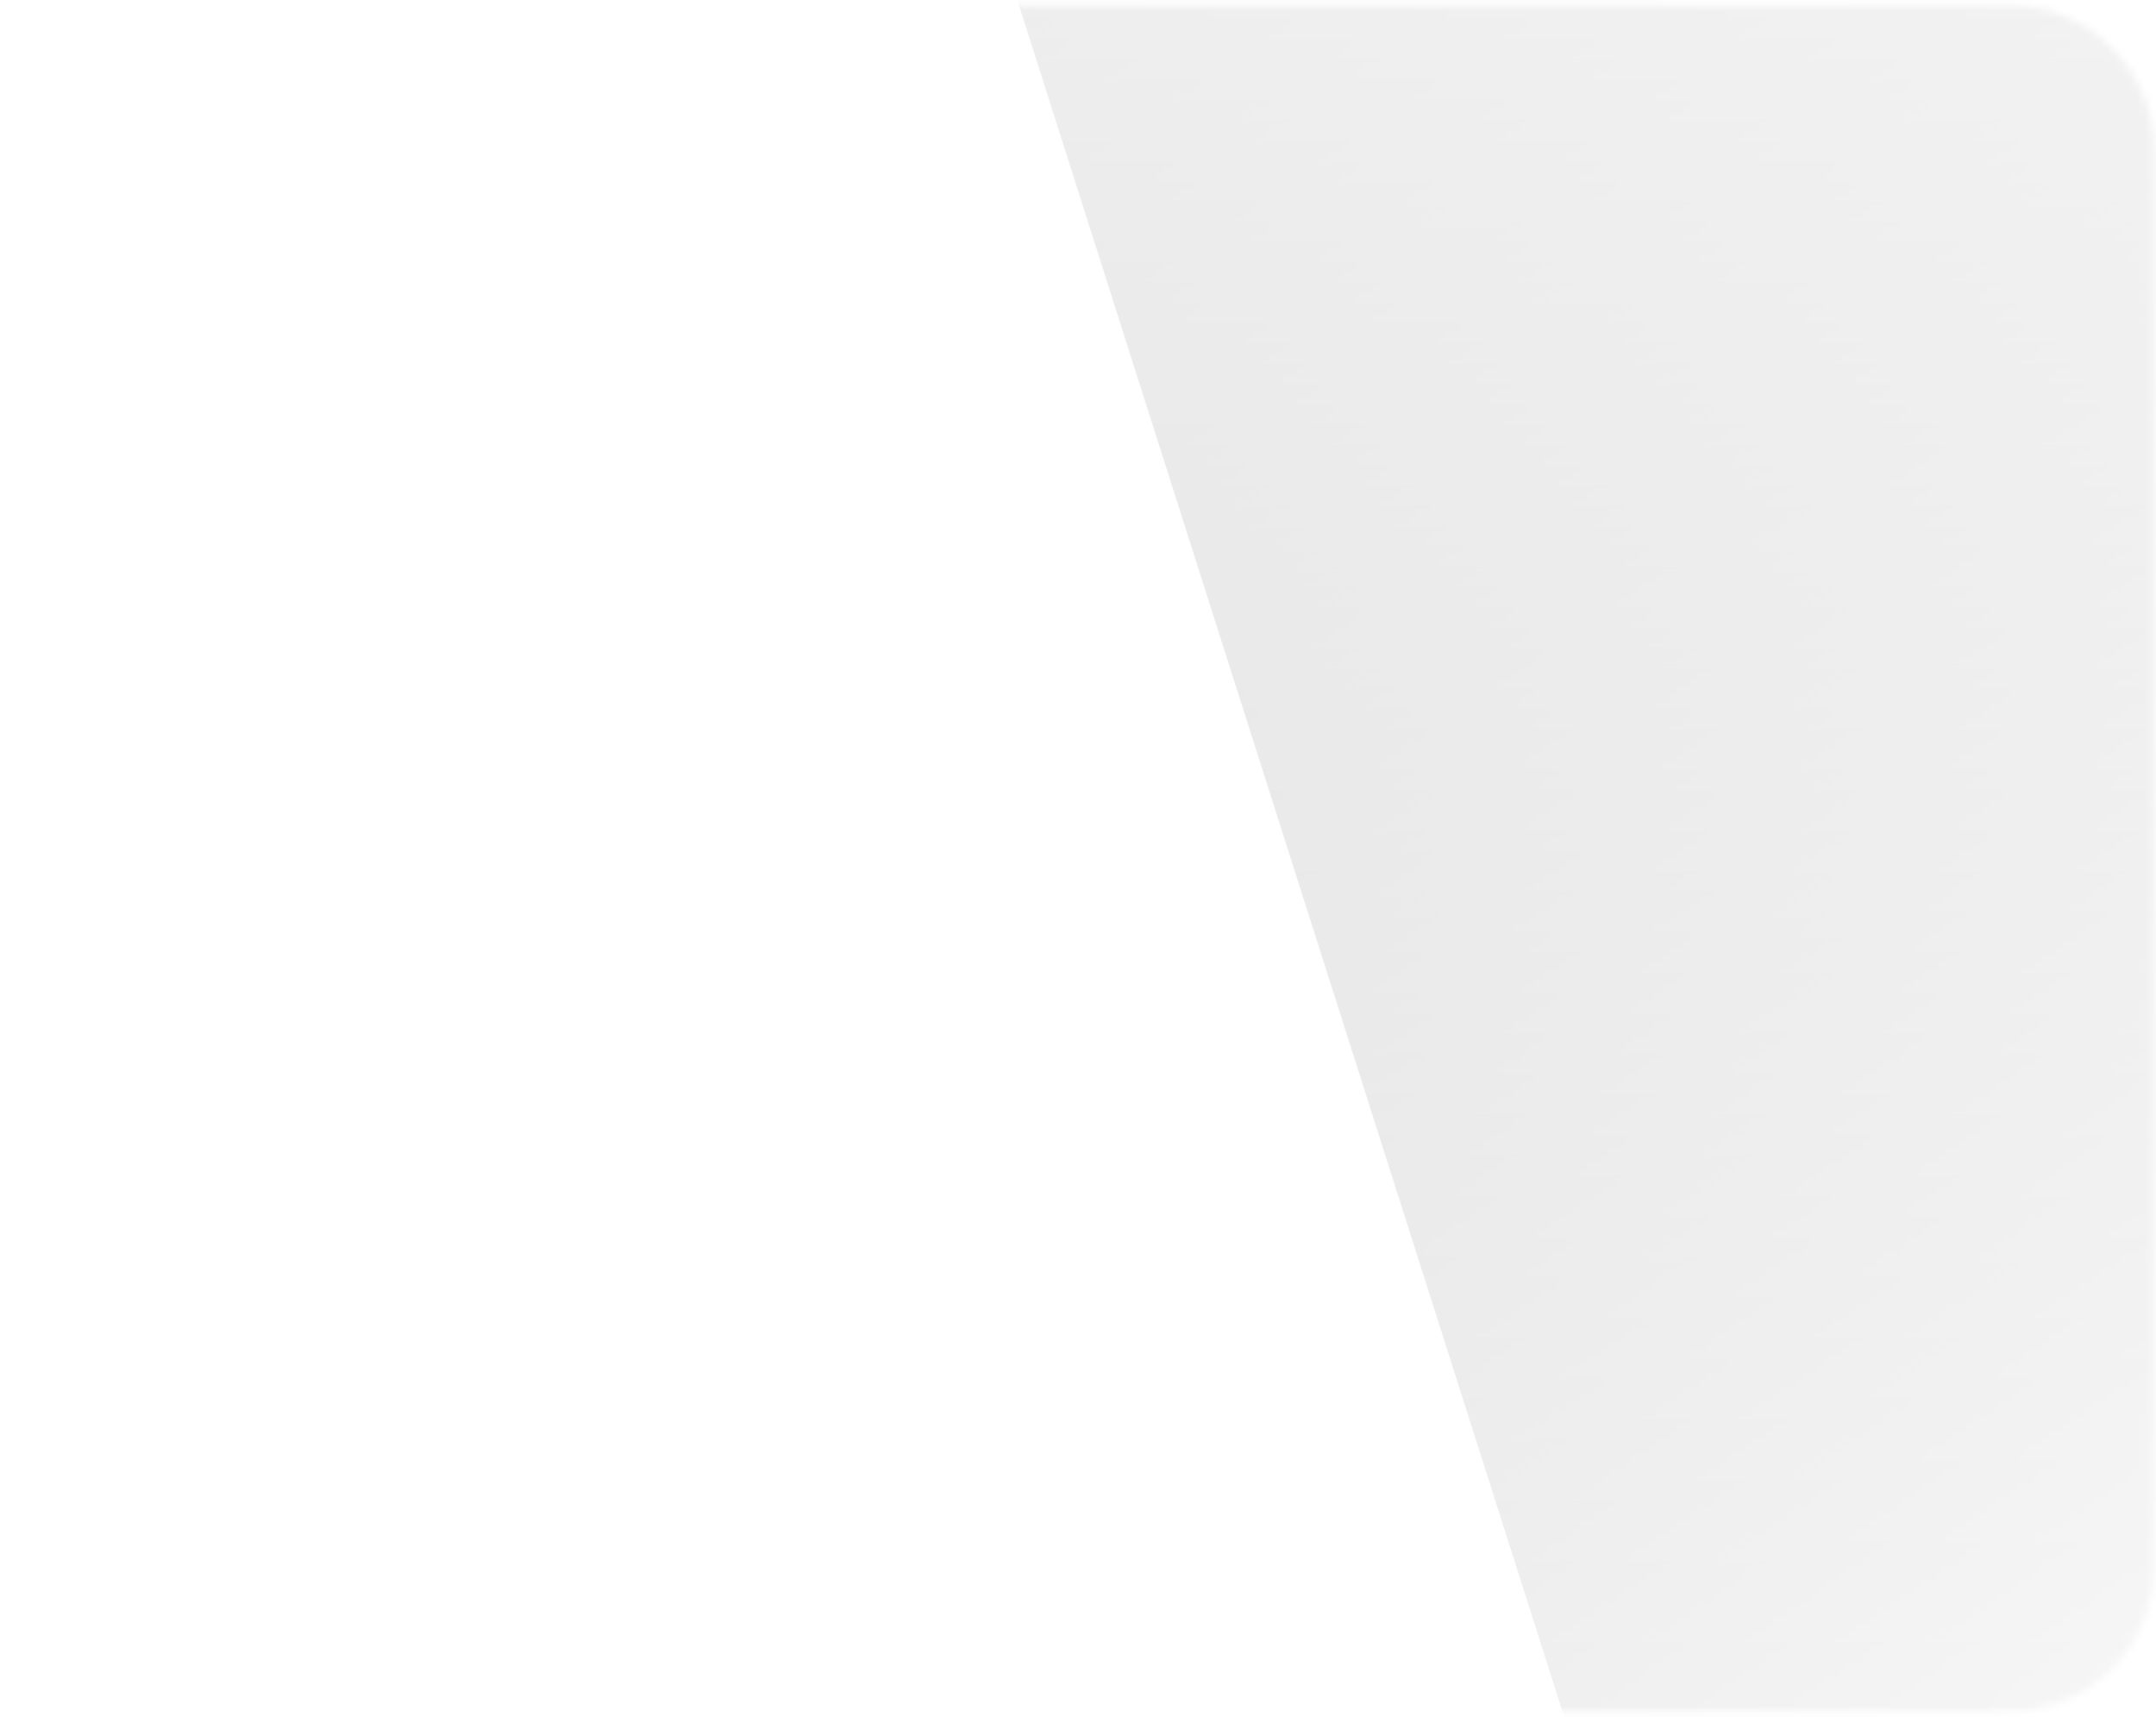 <svg width="290" height="231" viewBox="0 0 290 231" fill="none" xmlns="http://www.w3.org/2000/svg">
<mask id="mask0_1206_3477" style="mask-type:alpha" maskUnits="userSpaceOnUse" x="0" y="0" width="290" height="231">
<path d="M0.086 20.117C0.086 9.415 8.761 0.739 19.463 0.739H270.359C281.061 0.739 289.737 9.415 289.737 20.117V210.792C289.737 221.494 281.061 230.169 270.359 230.169H19.463C8.761 230.169 0.086 221.494 0.086 210.792V20.117Z" fill="url(#paint0_linear_1206_3477)"/>
</mask>
<g mask="url(#mask0_1206_3477)">
<path d="M214.462 243.708L120.99 -49.74L286.48 -14.15L346.666 251.03L214.462 243.708Z" fill="url(#paint1_linear_1206_3477)" style="mix-blend-mode:screen"/>
</g>
<defs>
<linearGradient id="paint0_linear_1206_3477" x1="295.872" y1="298.839" x2="41.43" y2="-79.747" gradientUnits="userSpaceOnUse">
<stop stop-color="white" stop-opacity="0"/>
<stop offset="1" stop-color="white" stop-opacity="0.5"/>
</linearGradient>
<linearGradient id="paint1_linear_1206_3477" x1="199.322" y1="-23.461" x2="199.322" y2="255.033" gradientUnits="userSpaceOnUse">
<stop stop-color="#D9D9D9"/>
<stop offset="1" stop-color="#737373"/>
</linearGradient>
</defs>
</svg>

